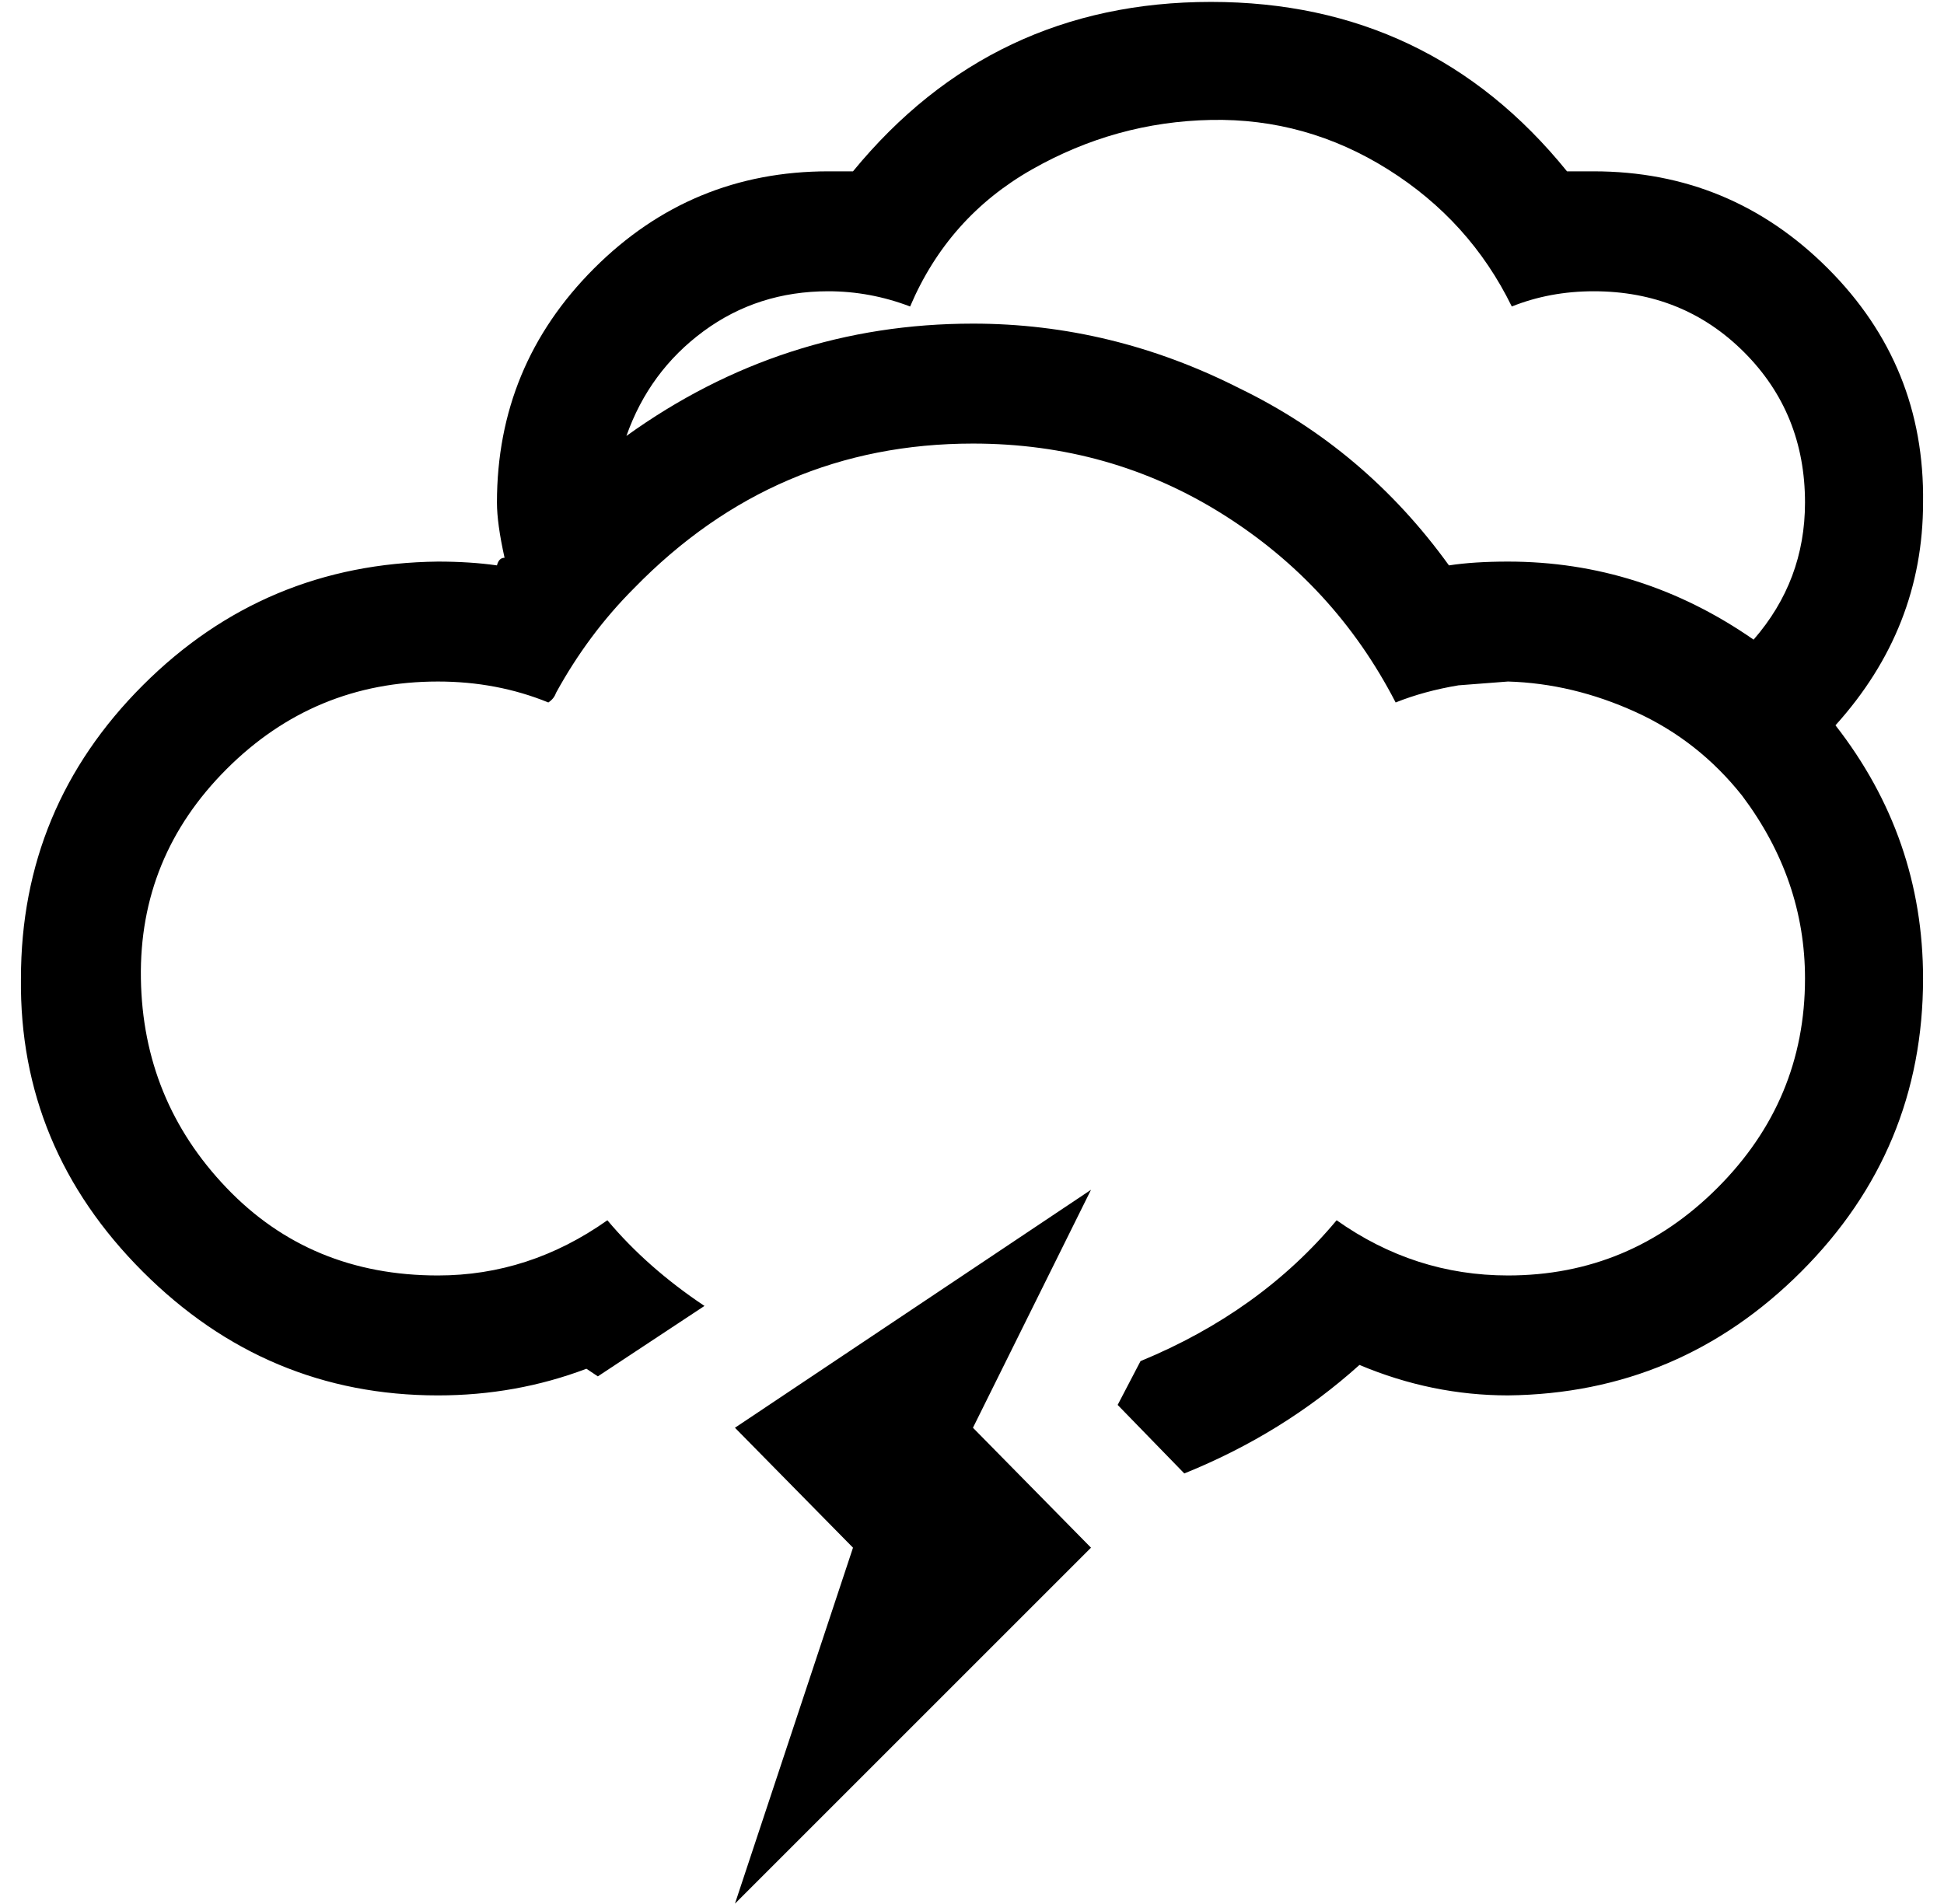 <?xml version="1.0" standalone="no"?>
<!DOCTYPE svg PUBLIC "-//W3C//DTD SVG 1.1//EN" "http://www.w3.org/Graphics/SVG/1.1/DTD/svg11.dtd" >
<svg xmlns="http://www.w3.org/2000/svg" xmlns:xlink="http://www.w3.org/1999/xlink" version="1.1" viewBox="-11 0 1021 1000">
   <path fill="currentColor"
d="M0 514q0 -90 64 -154t155 -65q17 0 31 2q1 -4 4 -4q-4 -18 -4 -29q0 -72 51 -123t123 -51h13q73 -89 188 -89t187 89h14q72 0 123 51t50 123q0 66 -46 117q46 59 46 133q0 90 -64 154t-154 65q-40 0 -78 -16q-40 36 -92 57l-35 -36l12 -23q63 -26 103 -74q41 29 90 29
q64 0 110 -46t46 -110q0 -52 -33 -96q-23 -29 -56 -44t-67 -16l-26 2q-18 3 -33 9q-32 -62 -91 -99t-131 -37q-104 0 -178 76q-24 24 -41 55q-1 3 -4 5q-27 -11 -58 -11q-65 0 -111 46t-45 110t45 110t111 46q48 0 89 -29q21 25 51 45l-56 37l-6 -4q-37 14 -78 14
q-90 0 -155 -65t-64 -154zM318 229q82 -59 182 -59q73 0 140 34q66 32 110 93q13 -2 31 -2q70 0 129 41q27 -31 27 -72q0 -47 -32 -79t-79 -32q-23 0 -43 8q-22 -45 -65 -72t-93 -26t-94 26t-64 72q-21 -8 -43 -8q-37 0 -65.5 21t-40.5 55zM375 1000l62 -187l-62 -63
l187 -125l-62 125l62 63z" />
</svg>
